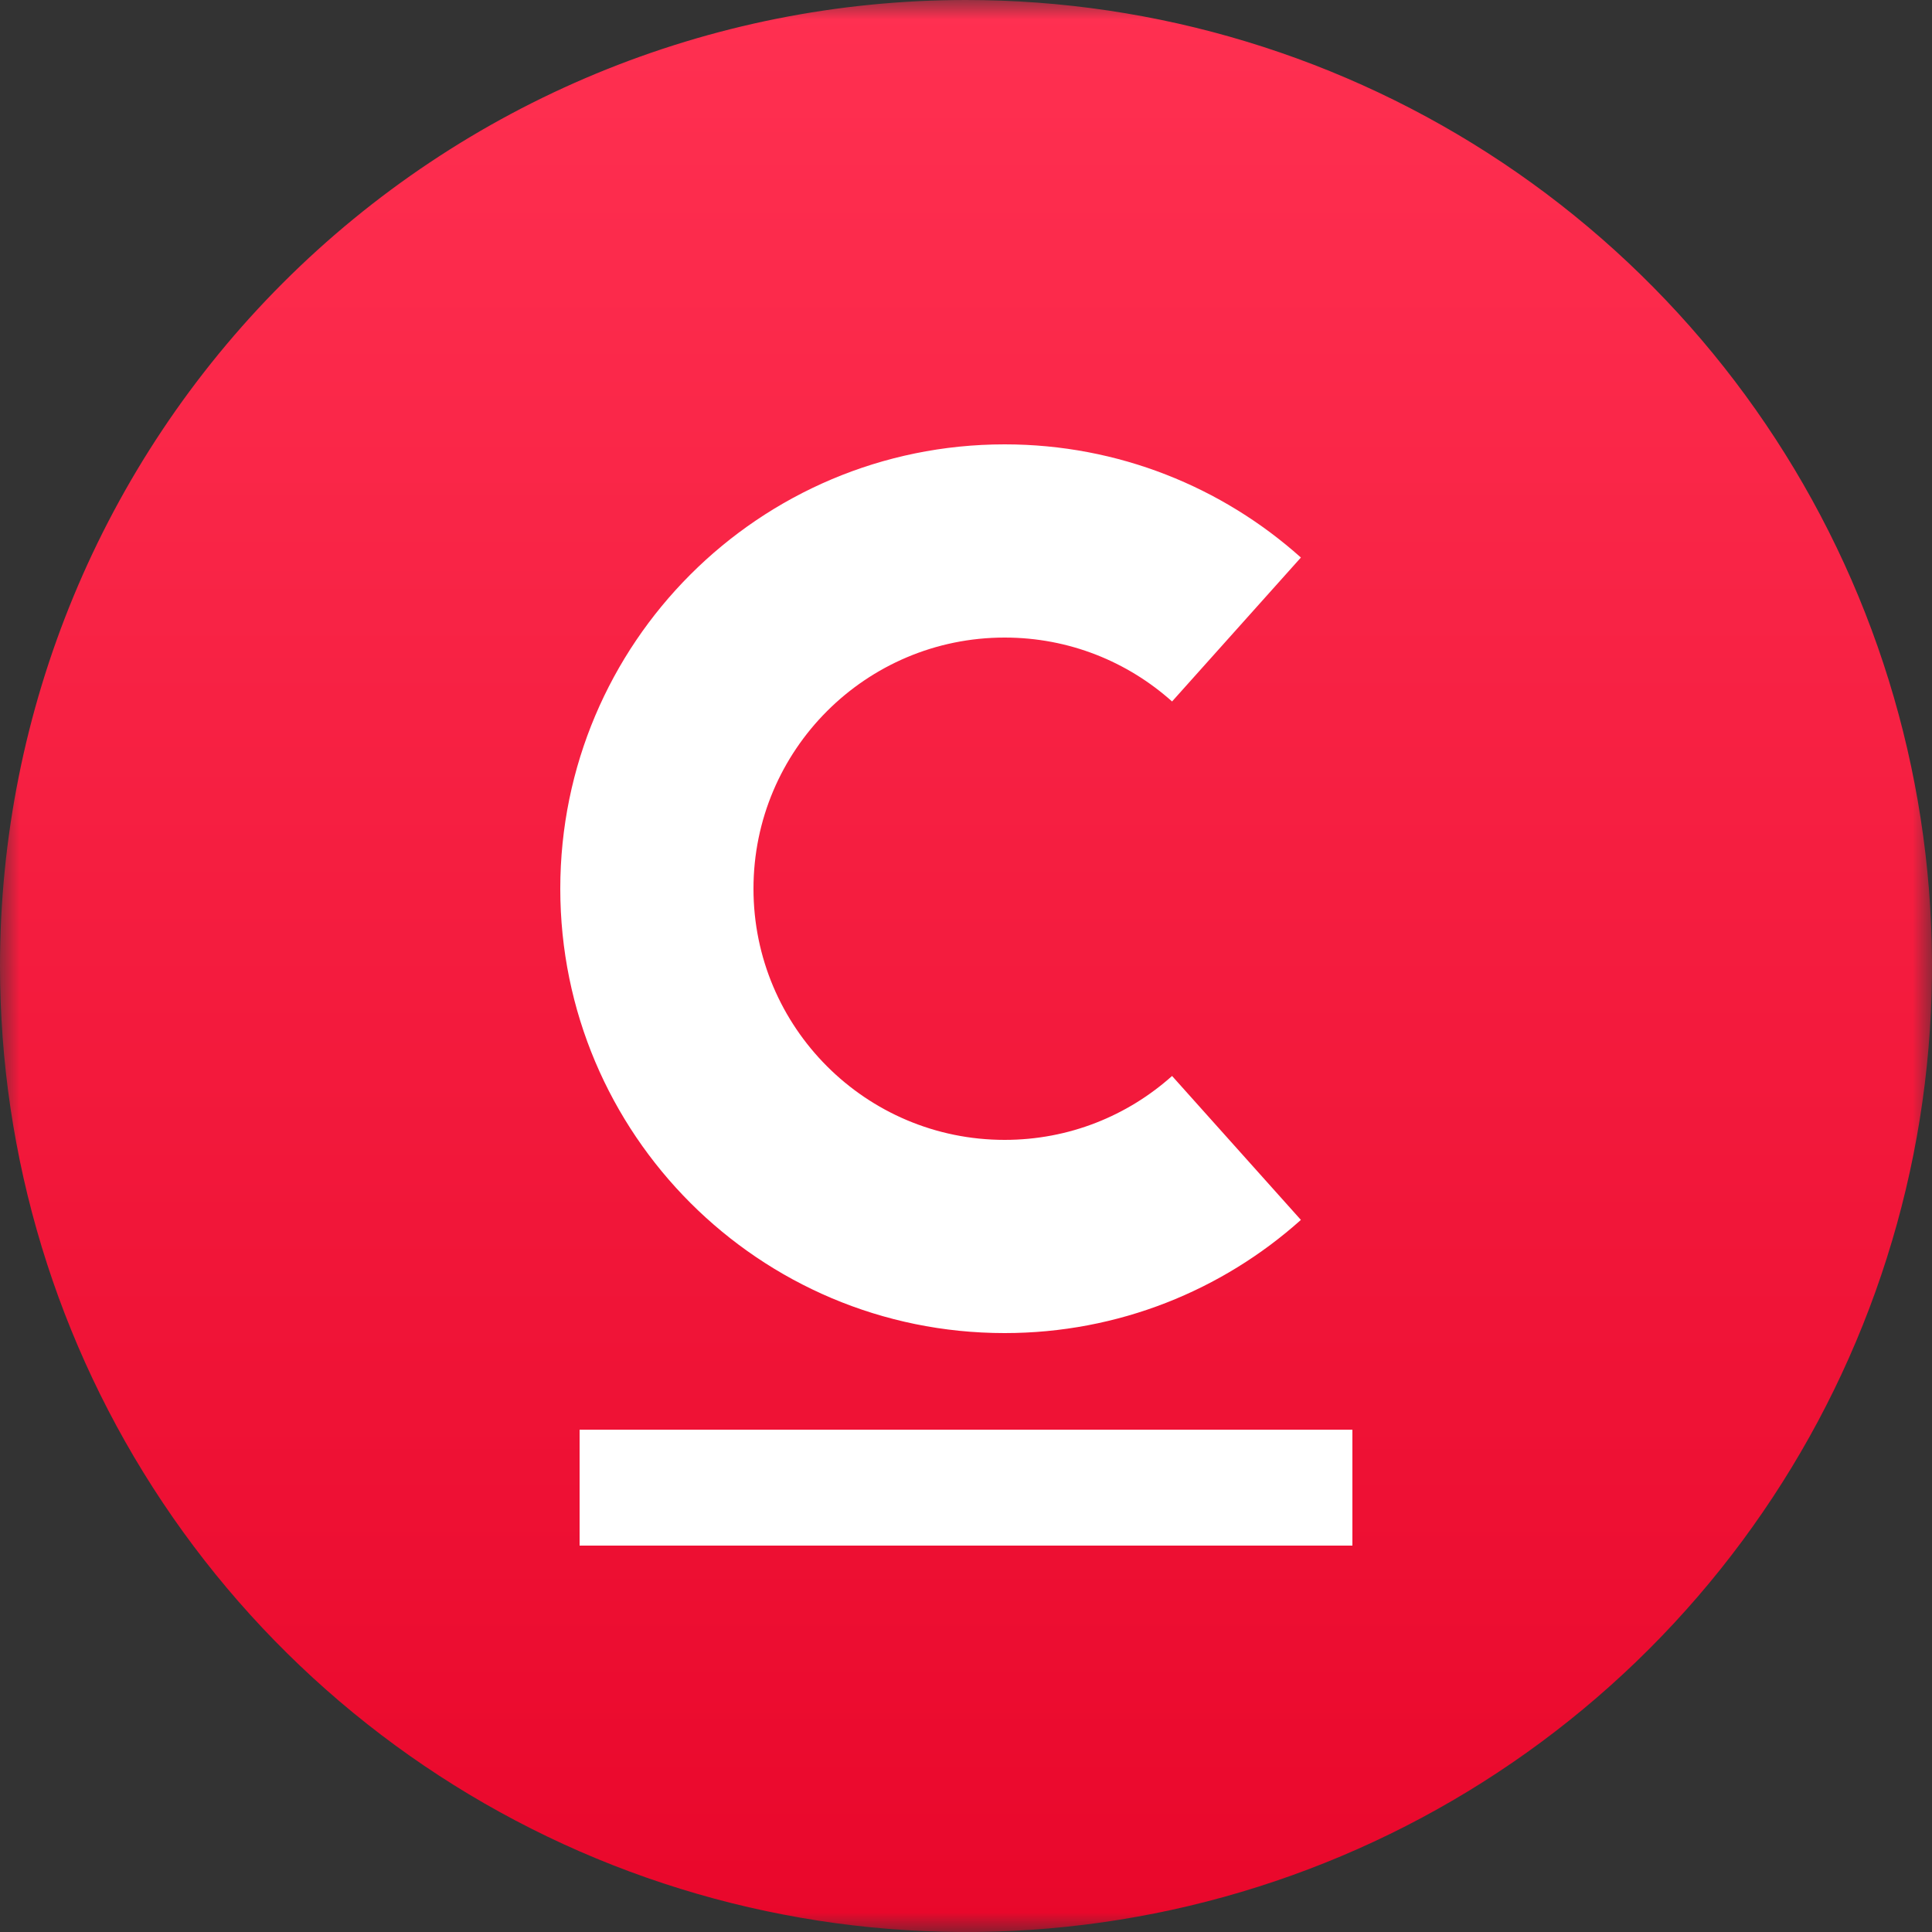 <svg width="50" height="50" viewBox="0 0 50 50" fill="none" xmlns="http://www.w3.org/2000/svg">
<rect x="0" y="0" width="50" height="50" fill="#333333" stroke="none"/>
<mask id="mask0_63_523" style="mask-type:luminance" maskUnits="userSpaceOnUse" x="0" y="0" width="50" height="50">
<path d="M50 0H0V50H50V0Z" fill="white"/>
</mask>
<g mask="url(#mask0_63_523)">
<path d="M25 0C29.945 0 34.778 1.466 38.889 4.213C43.001 6.96 46.205 10.865 48.097 15.433C49.989 20.001 50.484 25.028 49.52 29.877C48.555 34.727 46.174 39.181 42.678 42.678C39.181 46.174 34.727 48.555 29.877 49.52C25.028 50.484 20.001 49.989 15.433 48.097C10.865 46.205 6.96 43.001 4.213 38.889C1.466 34.778 0 29.945 0 25C0 18.37 2.634 12.011 7.322 7.322C12.011 2.634 18.37 0 25 0Z" fill="url(#paint0_linear_63_523)"/>
<rect x="15" y="37" width="20" height="3" fill="white"/>
<path fill-rule="evenodd" clip-rule="evenodd" d="M26 16.5C22.41 16.5 19.5 19.41 19.5 23C19.5 26.59 22.41 29.5 26 29.5C27.666 29.5 29.181 28.876 30.333 27.846L33.667 31.571C31.634 33.391 28.944 34.5 26 34.5C19.649 34.5 14.5 29.351 14.5 23C14.5 16.649 19.649 11.5 26 11.5C28.944 11.5 31.634 12.609 33.667 14.429L30.333 18.154C29.181 17.124 27.666 16.5 26 16.5Z" fill="white"/>
</g>
<defs>
<linearGradient id="paint0_linear_63_523" x1="25" y1="0" x2="25" y2="50" gradientUnits="userSpaceOnUse">
<stop stop-color="#FF3051"/>
<stop offset="1" stop-color="#E9072B"/>
</linearGradient>
</defs>
</svg>
